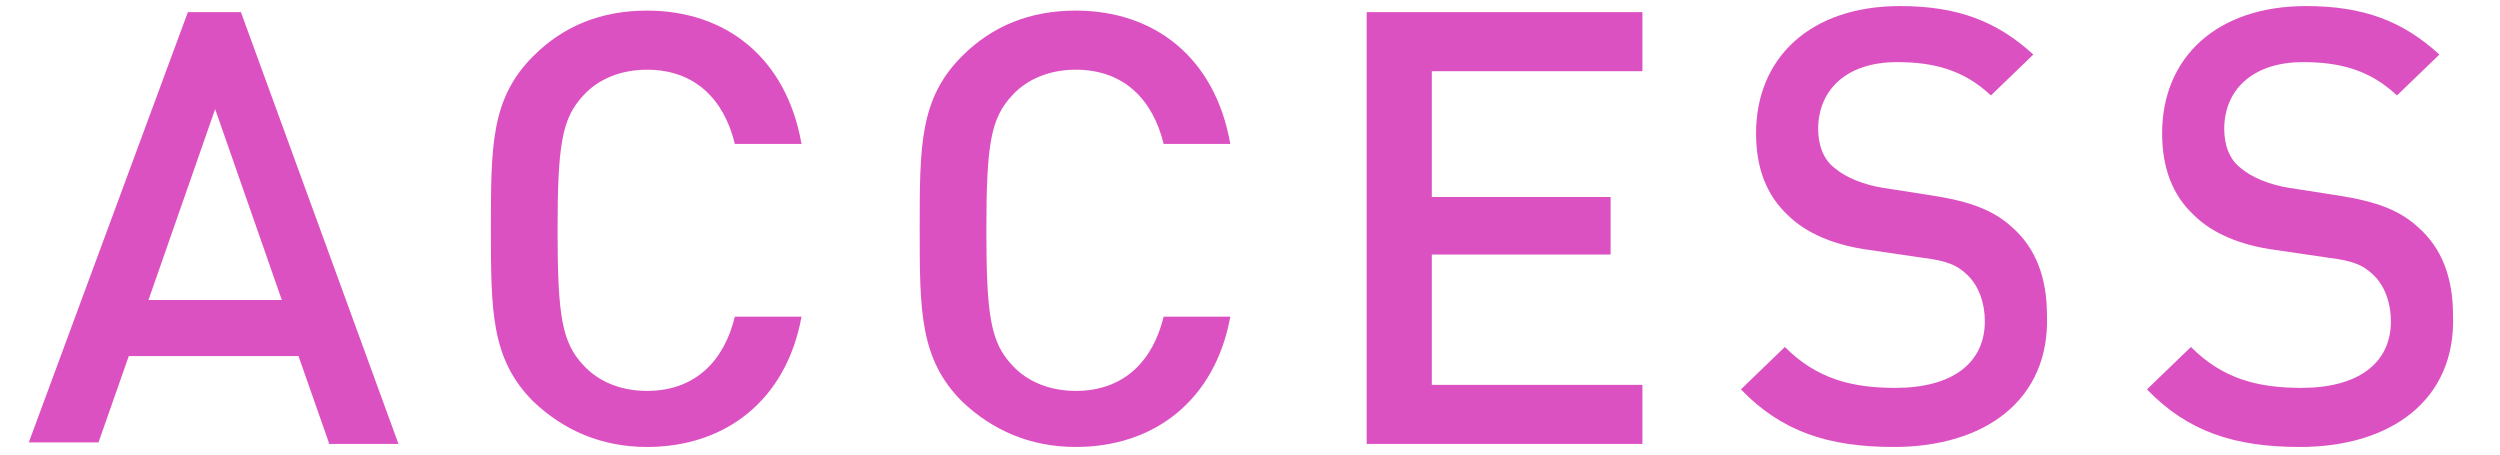 <?xml version="1.0" encoding="utf-8"?>
<!-- Generator: Adobe Illustrator 22.1.0, SVG Export Plug-In . SVG Version: 6.00 Build 0)  -->
<svg version="1.1" id="レイヤー_1" xmlns="http://www.w3.org/2000/svg" xmlns:xlink="http://www.w3.org/1999/xlink" x="0px"
	 y="0px" viewBox="0 0 165 30" style="enable-background:new 0 0 165 30;" xml:space="preserve">
<style type="text/css">
	.st0{fill:#DC51C1;}
</style>
<path class="st0" d="M21.7,29.2l-2-5.7H8.5l-2,5.7H1.9L12.4,0.8h3.5l10.4,28.5H21.7z M14.2,7.2L9.8,19.8h8.8L14.2,7.2z M42.7,29.5
	c-3,0-5.5-1.1-7.5-3c-2.8-2.8-2.8-6-2.8-11.4c0-5.5,0-8.6,2.8-11.4c2-2,4.5-3,7.5-3c5.2,0,9.2,3.1,10.2,8.8h-4.4
	c-0.7-2.9-2.6-4.9-5.8-4.9c-1.7,0-3.2,0.6-4.2,1.7c-1.4,1.5-1.7,3.2-1.7,8.9c0,5.7,0.3,7.4,1.7,8.9c1,1.1,2.5,1.7,4.2,1.7
	c3.2,0,5.1-2,5.8-4.9h4.4C51.9,26.4,47.9,29.5,42.7,29.5z M71,29.5c-3,0-5.5-1.1-7.5-3c-2.8-2.8-2.8-6-2.8-11.4
	c0-5.5,0-8.6,2.8-11.4c2-2,4.5-3,7.5-3c5.2,0,9.2,3.1,10.2,8.8h-4.4c-0.7-2.9-2.6-4.9-5.8-4.9c-1.7,0-3.2,0.6-4.2,1.7
	c-1.4,1.5-1.7,3.2-1.7,8.9c0,5.7,0.3,7.4,1.7,8.9c1,1.1,2.5,1.7,4.2,1.7c3.2,0,5.1-2,5.8-4.9h4.4C80.2,26.4,76.2,29.5,71,29.5z
	 M90.2,29.2V0.8h18.2v3.9H94.5V13h11.8v3.8H94.5v8.6h13.9v3.9H90.2z M125,29.5c-4.3,0-7.4-1-10.1-3.8l2.9-2.8
	c2.1,2.1,4.4,2.7,7.3,2.7c3.7,0,5.9-1.6,5.9-4.4c0-1.2-0.4-2.3-1.1-3c-0.7-0.7-1.4-1-3.1-1.2l-3.4-0.5c-2.3-0.3-4.2-1.1-5.4-2.3
	c-1.4-1.3-2.1-3.1-2.1-5.4c0-5,3.6-8.4,9.5-8.4c3.8,0,6.4,1,8.8,3.2l-2.8,2.7c-1.8-1.7-3.8-2.2-6.2-2.2c-3.4,0-5.2,1.9-5.2,4.4
	c0,1,0.3,2,1.1,2.6c0.7,0.6,1.9,1.1,3.2,1.3l3.2,0.5c2.6,0.4,4.1,1,5.3,2.1c1.6,1.4,2.3,3.4,2.3,5.8C135.3,26.4,131,29.5,125,29.5z
	 M151.8,29.5c-4.3,0-7.4-1-10.1-3.8l2.9-2.8c2.1,2.1,4.4,2.7,7.3,2.7c3.7,0,5.9-1.6,5.9-4.4c0-1.2-0.4-2.3-1.1-3
	c-0.7-0.7-1.4-1-3.1-1.2l-3.4-0.5c-2.3-0.3-4.2-1.1-5.4-2.3c-1.4-1.3-2.1-3.1-2.1-5.4c0-5,3.6-8.4,9.5-8.4c3.8,0,6.4,1,8.8,3.2
	l-2.8,2.7c-1.8-1.7-3.8-2.2-6.2-2.2c-3.4,0-5.2,1.9-5.2,4.4c0,1,0.3,2,1.1,2.6c0.7,0.6,1.9,1.1,3.2,1.3l3.2,0.5
	c2.6,0.4,4.1,1,5.3,2.1c1.6,1.4,2.3,3.4,2.3,5.8C162.1,26.4,157.8,29.5,151.8,29.5z"/>
</svg>
